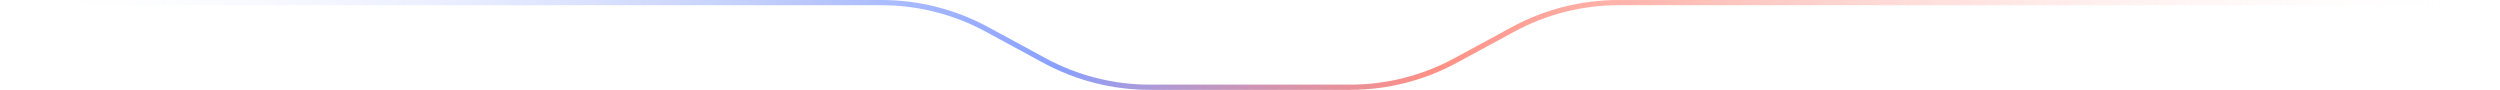 <svg width="1920" height="69" viewBox="0 0 1920 69" fill="none" xmlns="http://www.w3.org/2000/svg">
<path d="M5.24536e-06 2L480 2L676.916 2C705.192 2 733.021 9.053 757.884 22.52L802.116 46.48C826.979 59.947 854.808 67 883.084 67L960 67L1036.92 67C1065.19 67 1093.02 59.947 1117.88 46.48L1162.12 22.52C1186.98 9.053 1214.81 2 1243.08 2L1440 2L1920 2" stroke="url(#paint0_linear_1_168)" stroke-width="4"/>
<defs>
<linearGradient id="paint0_linear_1_168" x1="1920" y1="32" x2="2.62269e-06" y2="32" gradientUnits="userSpaceOnUse">
<stop stop-color="white" stop-opacity="0"/>
<stop offset="0.425" stop-color="#FF6959" stop-opacity="0.737"/>
<stop offset="0.578" stop-color="#88A0FF"/>
<stop offset="1" stop-color="white" stop-opacity="0"/>
</linearGradient>
</defs>
</svg>

